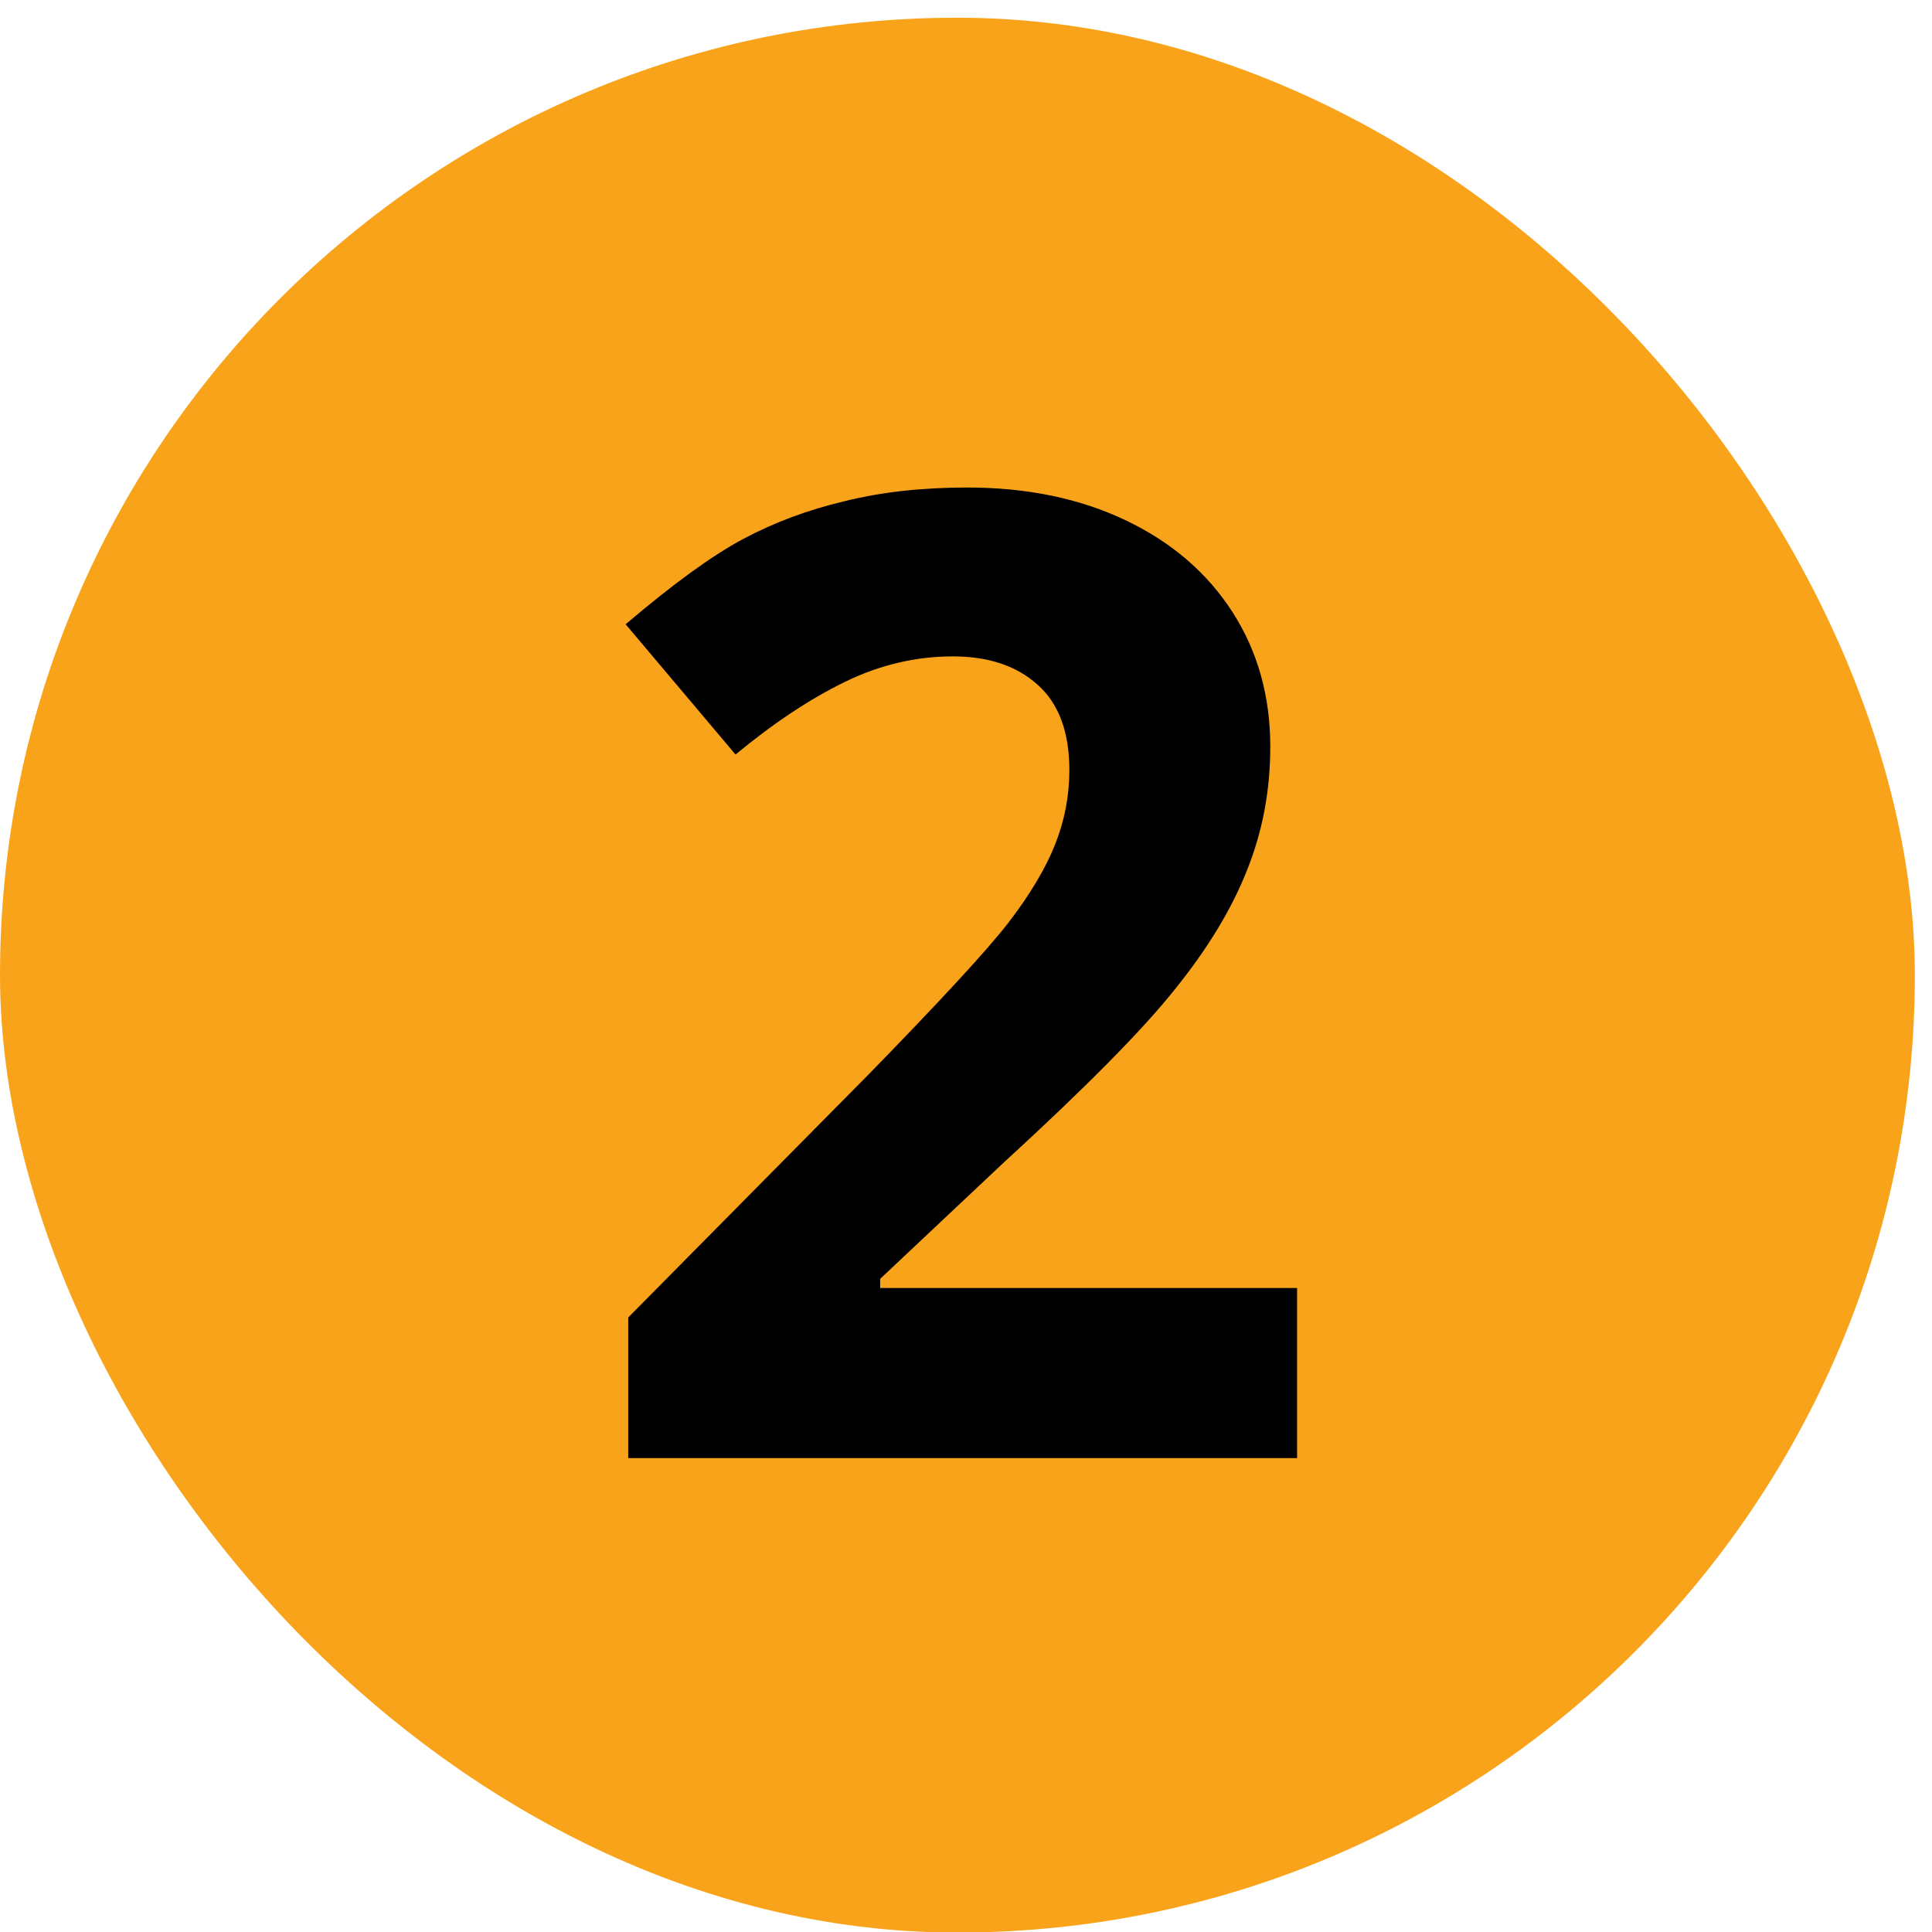 <svg width="24" height="24" viewBox="0 0 24 24" fill="none" xmlns="http://www.w3.org/2000/svg">
<rect y="0.22" width="23.787" height="23.787" rx="11.894" fill="#F9A31A"/>
<path d="M16.113 18.113H7.804V16.366L10.788 13.349C11.671 12.444 12.249 11.818 12.52 11.471C12.791 11.119 12.986 10.793 13.105 10.495C13.224 10.197 13.284 9.888 13.284 9.568C13.284 9.091 13.151 8.736 12.886 8.503C12.626 8.27 12.276 8.154 11.837 8.154C11.376 8.154 10.929 8.259 10.495 8.471C10.062 8.682 9.609 8.983 9.137 9.373L7.772 7.755C8.357 7.257 8.842 6.904 9.227 6.698C9.612 6.492 10.032 6.335 10.487 6.227C10.943 6.113 11.452 6.056 12.016 6.056C12.758 6.056 13.414 6.192 13.983 6.463C14.552 6.734 14.994 7.113 15.309 7.601C15.623 8.089 15.78 8.647 15.78 9.276C15.78 9.823 15.682 10.338 15.487 10.82C15.298 11.297 15 11.788 14.593 12.292C14.192 12.796 13.482 13.514 12.463 14.447L10.934 15.886V16H16.113V18.113Z" fill="black"/>
</svg>
